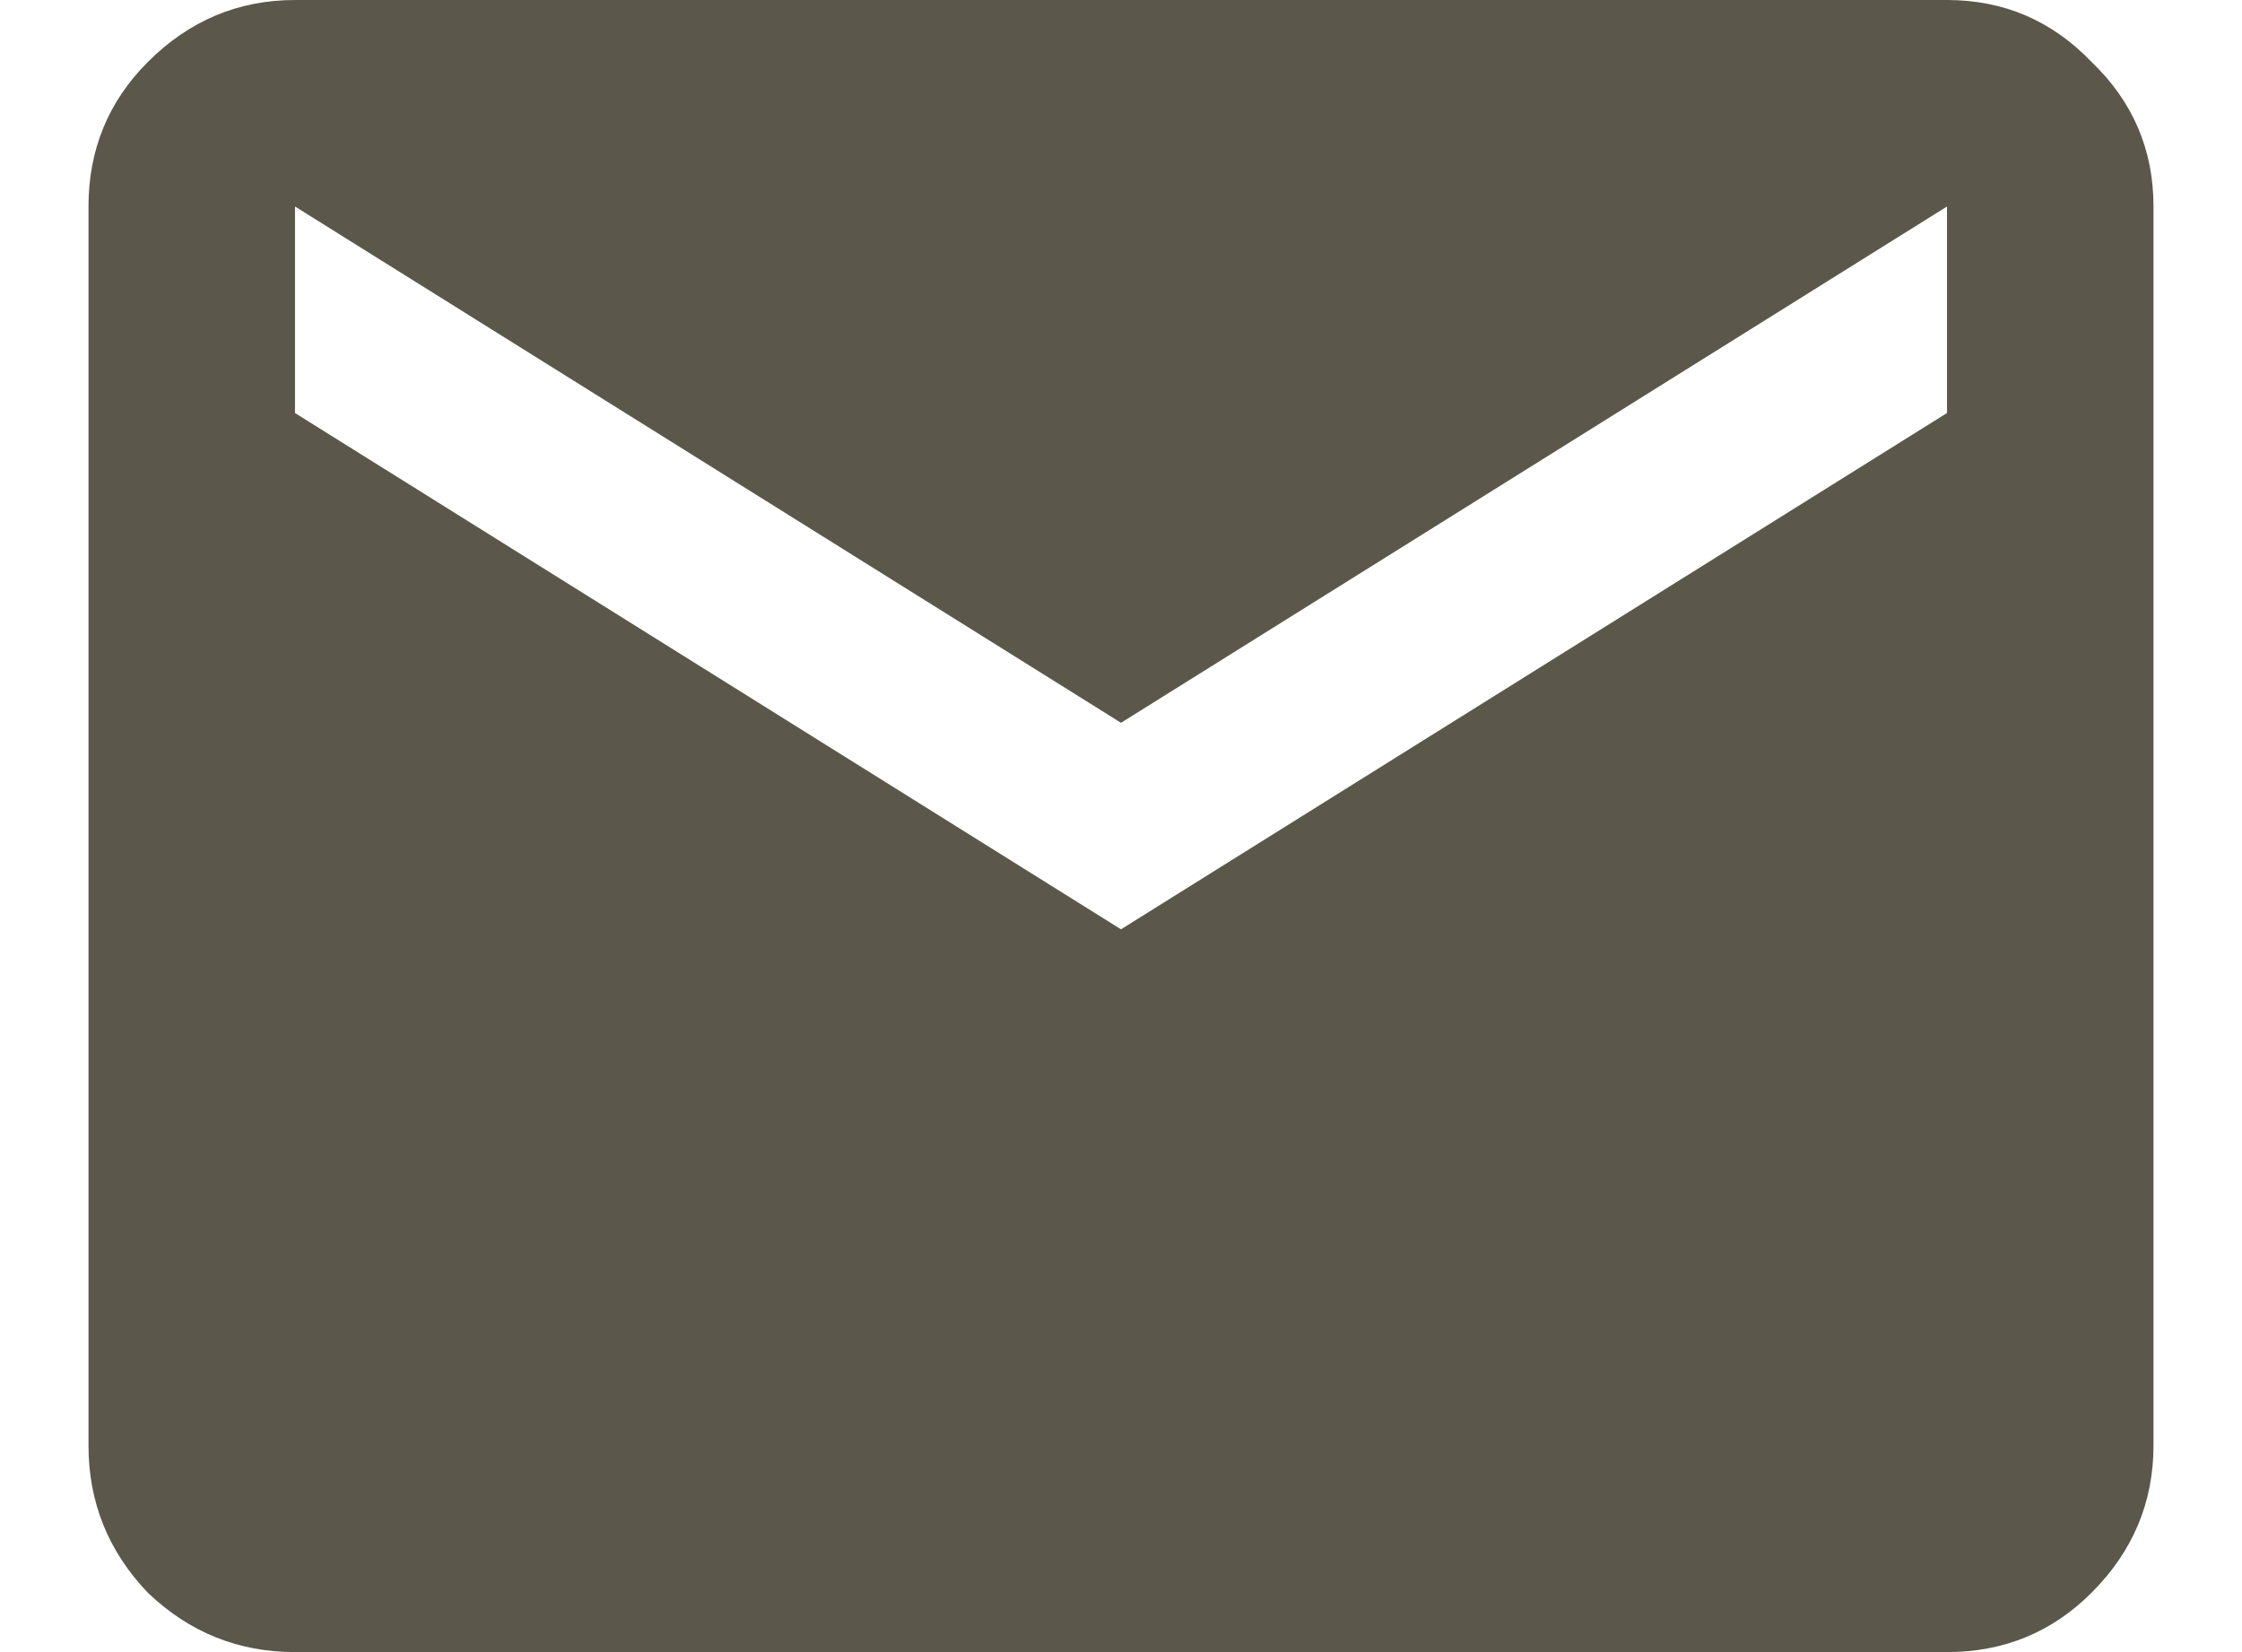 <svg width="19" height="14" viewBox="0 0 19 14" fill="none" xmlns="http://www.w3.org/2000/svg">
<path d="M2.5 14C2.019 14 1.603 13.832 1.253 13.497C0.918 13.147 0.75 12.731 0.75 12.25V1.75C0.75 1.269 0.918 0.86 1.253 0.525C1.603 0.175 2.019 0 2.5 0H16.5C16.981 0 17.39 0.175 17.725 0.525C18.075 0.86 18.25 1.269 18.25 1.75V12.25C18.25 12.731 18.075 13.147 17.725 13.497C17.39 13.832 16.981 14 16.5 14H2.5ZM9.5 7.875L16.5 3.5V1.75L9.5 6.125L2.5 1.75V3.5L9.5 7.875Z" fill="#5B584B"/>
</svg>
